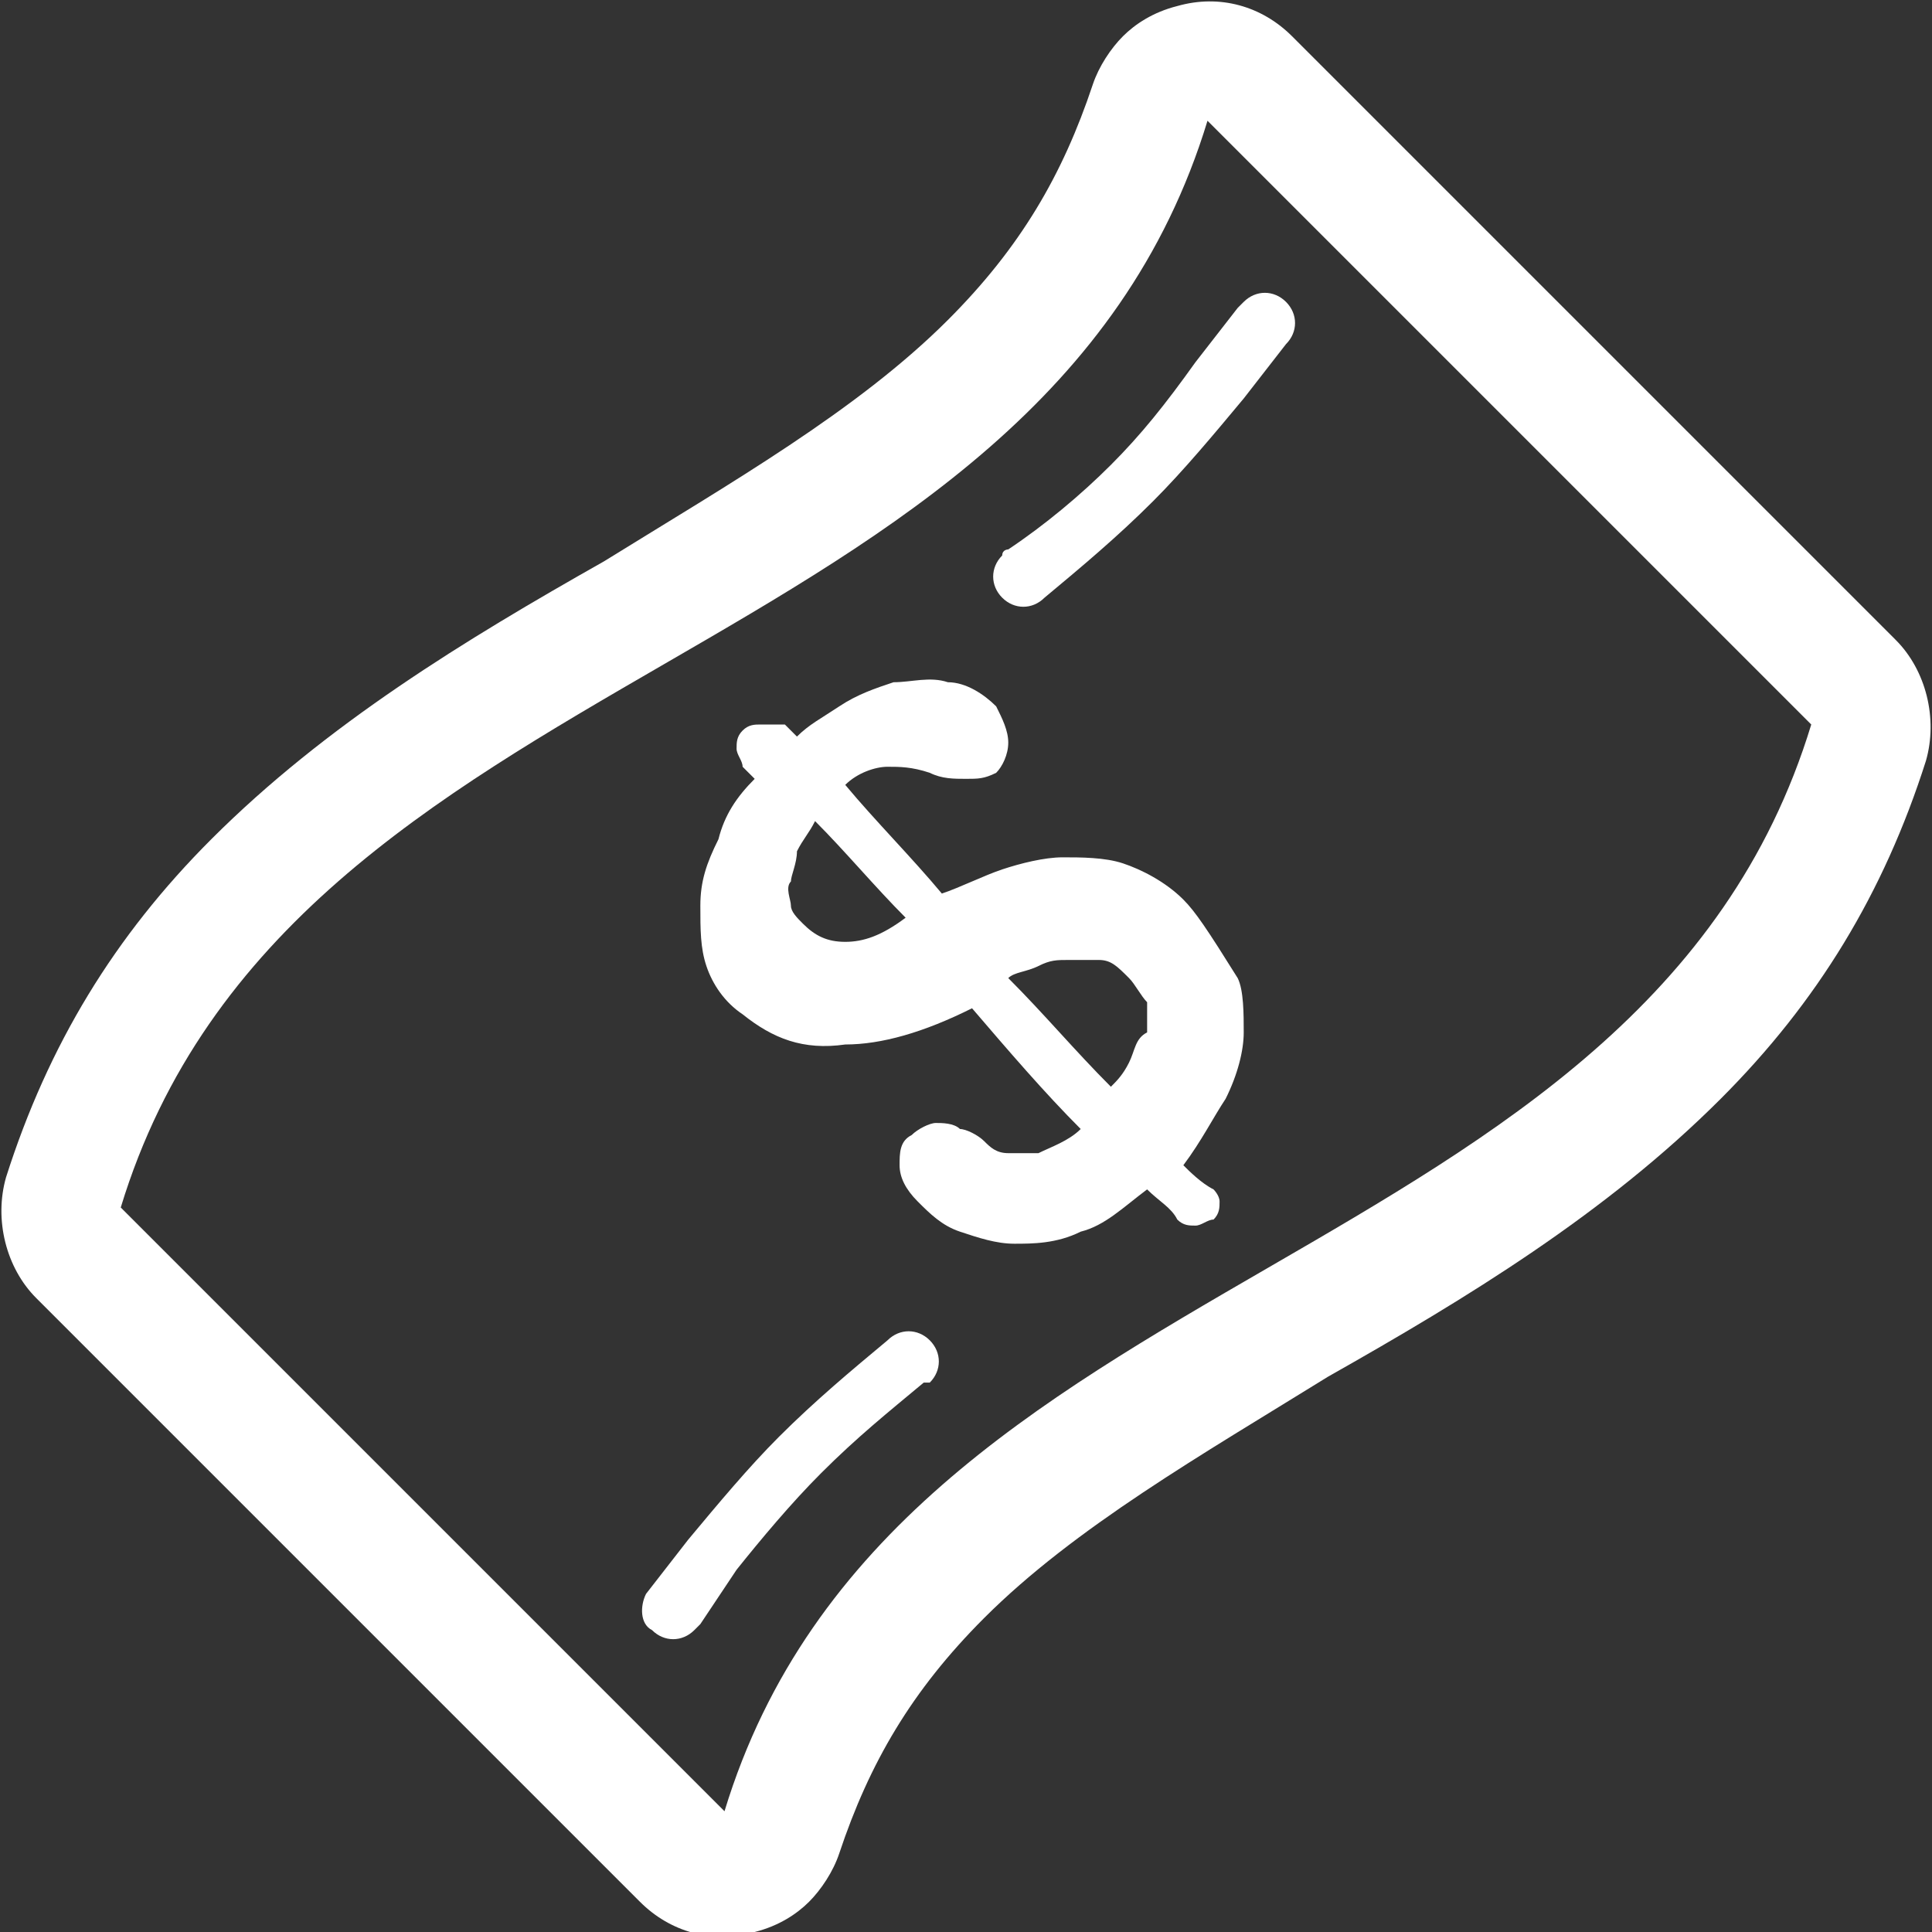 <?xml version="1.0" encoding="utf-8"?>
<!-- Generator: Adobe Illustrator 27.1.0, SVG Export Plug-In . SVG Version: 6.00 Build 0)  -->
<svg version="1.1" id="Layer_1" xmlns="http://www.w3.org/2000/svg" xmlns:xlink="http://www.w3.org/1999/xlink" x="0px" y="0px"
	 viewBox="0 0 32 32" style="enable-background:new 0 0 32 32;" xml:space="preserve">
<rect x="0" y="0" width="32" height="32" fill="#333333" stroke="none"/>
<style type="text/css">
	.st0{fill-rule:evenodd;clip-rule:evenodd;fill:#FFFFFF;}
</style>
<g id="banknote">
	<path class="st0" d="M31.4,10.6l-10-10c-0.5-0.5-1.2-0.7-1.9-0.5c-0.4,0.1-0.7,0.3-0.9,0.5c-0.2,0.2-0.4,0.5-0.5,0.8
		c-0.5,1.5-1.2,2.7-2.4,3.9c-1.5,1.5-3.6,2.7-5.7,4c-2.3,1.3-4.6,2.7-6.5,4.6c-1.6,1.6-2.7,3.4-3.4,5.6c-0.2,0.7,0,1.5,0.5,2l10,10
		c0.5,0.5,1.2,0.7,1.9,0.5c0.4-0.1,0.7-0.3,0.9-0.5c0.2-0.2,0.4-0.5,0.5-0.8c0.5-1.5,1.2-2.7,2.4-3.9c1.5-1.5,3.6-2.7,5.7-4
		c2.3-1.3,4.6-2.7,6.5-4.6c1.6-1.6,2.7-3.4,3.4-5.6C32.1,11.9,31.9,11.1,31.4,10.6z M12,30c-3.3-3.3-6.7-6.7-10-10
		c2.8-9.2,15.2-8.8,18-18c3.3,3.3,6.7,6.7,10,10C27.2,21.2,14.8,20.8,12,30z"/>
	<path class="st0" d="M19.6,14.9c-0.3-0.3-0.7-0.5-1-0.6c-0.3-0.1-0.7-0.1-1-0.1c-0.3,0-0.7,0.1-1,0.2c-0.3,0.1-0.7,0.3-1,0.4
		c-0.5-0.6-1.1-1.2-1.6-1.8c0.2-0.2,0.5-0.3,0.7-0.3c0.2,0,0.4,0,0.7,0.1c0.2,0.1,0.4,0.1,0.6,0.1c0.2,0,0.3,0,0.5-0.1
		c0.1-0.1,0.2-0.3,0.2-0.5c0-0.2-0.1-0.4-0.2-0.6c-0.2-0.2-0.5-0.4-0.8-0.4c-0.3-0.1-0.6,0-0.9,0c-0.3,0.1-0.6,0.2-0.9,0.4
		s-0.5,0.3-0.7,0.5c-0.1-0.1-0.1-0.1-0.2-0.2C12.8,12,12.7,12,12.6,12c-0.1,0-0.2,0-0.3,0.1c-0.1,0.1-0.1,0.2-0.1,0.3
		c0,0.1,0.1,0.2,0.1,0.3c0.1,0.1,0.1,0.1,0.2,0.2c-0.3,0.3-0.5,0.6-0.6,1c-0.2,0.4-0.3,0.7-0.3,1.1c0,0.4,0,0.7,0.1,1
		c0.1,0.3,0.3,0.6,0.6,0.8c0.5,0.4,1,0.6,1.7,0.5c0.6,0,1.3-0.2,2.1-0.6c0.6,0.7,1.2,1.4,1.8,2c-0.2,0.2-0.5,0.3-0.7,0.4
		c-0.2,0-0.4,0-0.5,0c-0.2,0-0.3-0.1-0.4-0.2c-0.1-0.1-0.3-0.2-0.4-0.2c-0.1-0.1-0.3-0.1-0.4-0.1s-0.3,0.1-0.4,0.2
		c-0.2,0.1-0.2,0.3-0.2,0.5c0,0.2,0.1,0.4,0.3,0.6c0.2,0.2,0.4,0.4,0.7,0.5s0.6,0.2,0.9,0.2c0.3,0,0.7,0,1.1-0.2
		c0.4-0.1,0.7-0.4,1.1-0.7c0.2,0.2,0.4,0.3,0.5,0.5c0.1,0.1,0.2,0.1,0.3,0.1c0.1,0,0.2-0.1,0.3-0.1c0.1-0.1,0.1-0.2,0.1-0.3
		c0-0.1-0.1-0.2-0.1-0.2c-0.2-0.1-0.4-0.3-0.5-0.4c0.3-0.4,0.5-0.8,0.7-1.1c0.2-0.4,0.3-0.8,0.3-1.1c0-0.3,0-0.7-0.1-0.9
		C20,15.4,19.8,15.1,19.6,14.9z M14,15.6c-0.3,0-0.5-0.1-0.7-0.3c-0.1-0.1-0.2-0.2-0.2-0.3c0-0.1-0.1-0.3,0-0.4
		c0-0.1,0.1-0.3,0.1-0.5c0.1-0.2,0.2-0.3,0.3-0.5c0.5,0.5,1,1.1,1.5,1.6C14.6,15.5,14.3,15.6,14,15.6z M18.7,17.6
		c-0.1,0.2-0.2,0.3-0.3,0.4c-0.6-0.6-1.1-1.2-1.7-1.8c0.1-0.1,0.3-0.1,0.5-0.2s0.3-0.1,0.5-0.1c0.2,0,0.3,0,0.5,0
		c0.2,0,0.3,0.1,0.5,0.3c0.1,0.1,0.2,0.3,0.3,0.4c0,0.2,0,0.3,0,0.5C18.8,17.2,18.8,17.4,18.7,17.6z"/>
	<path class="st0" d="M14.7,22.2L14.7,22.2c-0.6,0.5-1.2,1-1.8,1.6c-0.5,0.5-1,1.1-1.5,1.7l-0.7,0.9l0,0c-0.1,0.2-0.1,0.5,0.1,0.6
		c0.2,0.2,0.5,0.2,0.7,0c0,0,0.1-0.1,0.1-0.1l0.6-0.9c0.4-0.5,0.9-1.1,1.4-1.6c0.6-0.6,1.1-1,1.7-1.5l0,0c0,0,0,0,0.1,0
		c0.2-0.2,0.2-0.5,0-0.7C15.2,22,14.9,22,14.7,22.2z"/>
	<path class="st0" d="M18.4,7.7c-0.5,0.5-1.1,1-1.7,1.4c0,0-0.1,0-0.1,0.1c-0.2,0.2-0.2,0.5,0,0.7c0.2,0.2,0.5,0.2,0.7,0l0,0
		c0.6-0.5,1.2-1,1.8-1.6c0.5-0.5,1-1.1,1.5-1.7l0.7-0.9l0,0c0.2-0.2,0.2-0.5,0-0.7c-0.2-0.2-0.5-0.2-0.7,0c0,0-0.1,0.1-0.1,0.1
		l-0.7,0.9C19.3,6.7,18.9,7.2,18.4,7.7z"/>
</g>
</svg>
